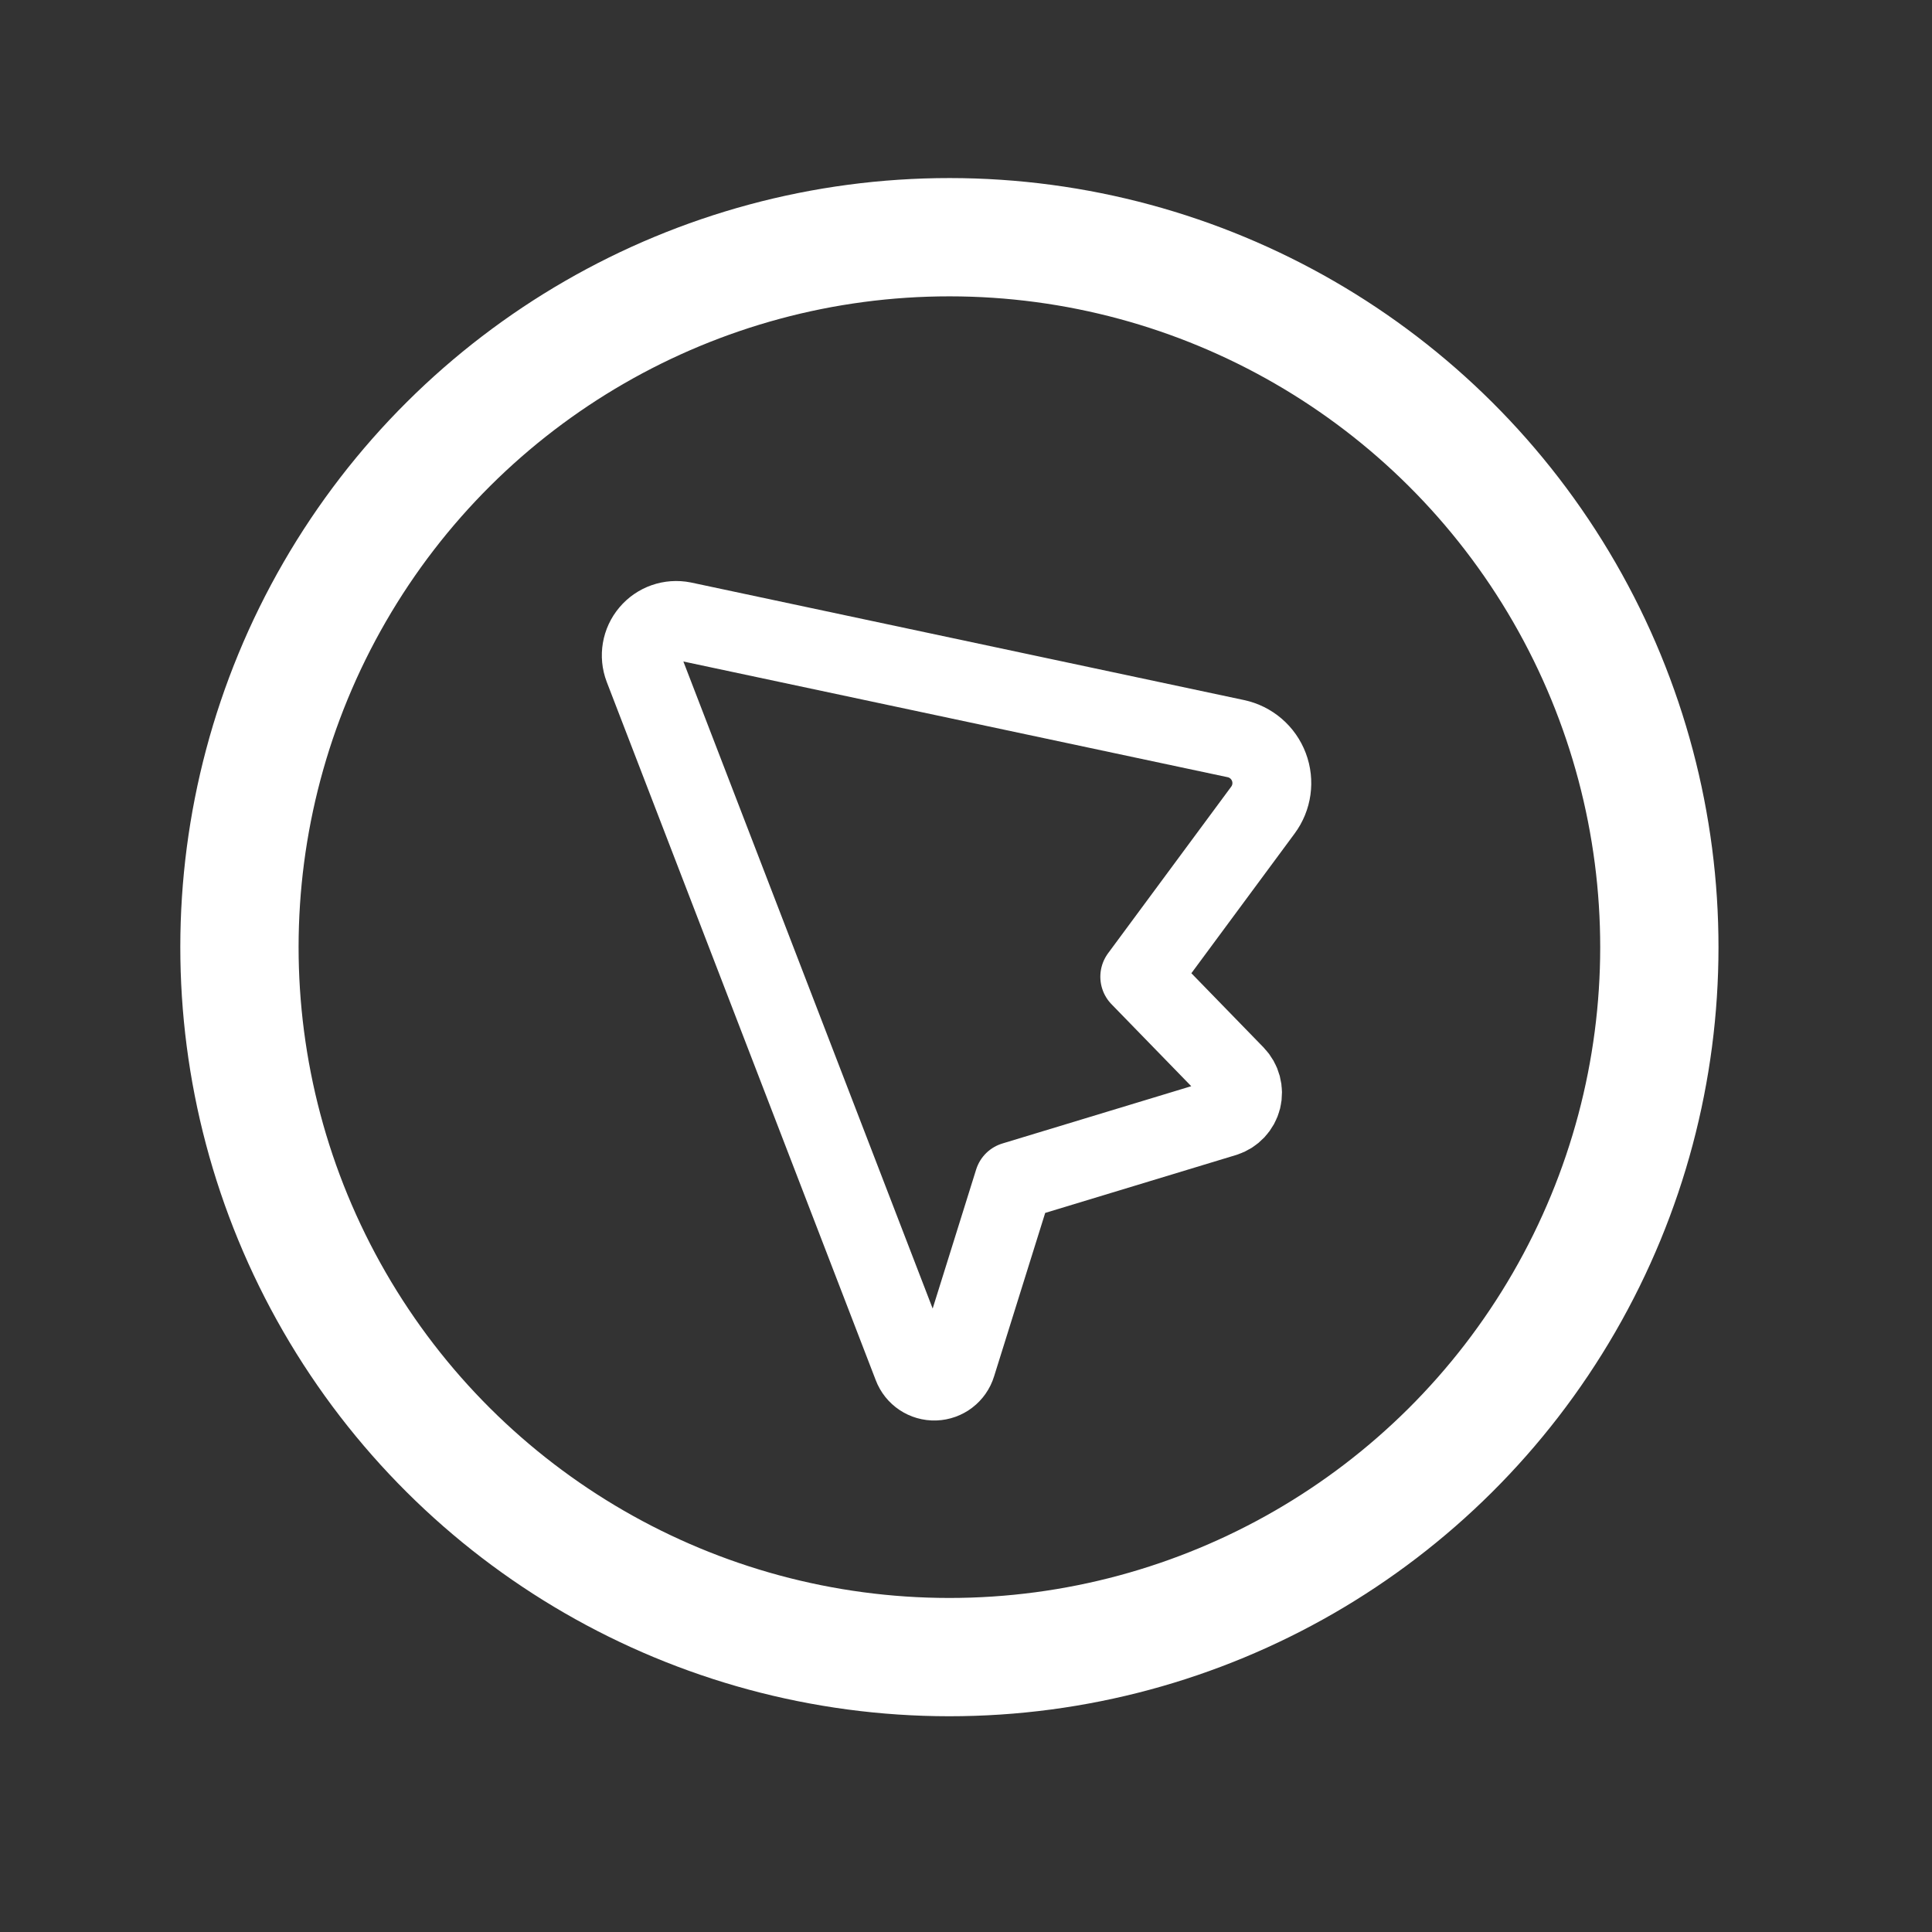 <svg width="49" height="49" viewBox="0 0 49 49" fill="none" xmlns="http://www.w3.org/2000/svg">
<rect x="0" y="0" width="49" height="49" fill="#333333" stroke="none"/>
<path fill-rule="evenodd" clip-rule="evenodd" d="M31.062 28.336L25.712 29.959L24.257 34.612C24.184 34.852 23.965 35.019 23.714 35.027C23.463 35.035 23.234 34.883 23.145 34.647L16.322 16.937C16.207 16.636 16.265 16.296 16.474 16.05C16.681 15.804 17.006 15.69 17.323 15.753L31.342 18.733C31.726 18.814 32.043 19.085 32.182 19.453C32.321 19.82 32.264 20.233 32.029 20.548L28.907 24.772L31.331 27.264C31.487 27.426 31.549 27.657 31.495 27.875C31.44 28.093 31.276 28.268 31.062 28.336Z" stroke="white" stroke-width="2" stroke-linecap="round" stroke-linejoin="round"/>
<ellipse cx="24.079" cy="24.022" rx="18.006" ry="18.006" transform="rotate(-89.978 24.079 24.022)" stroke="white" stroke-width="3" stroke-linecap="round" stroke-linejoin="round"/>
</svg>
